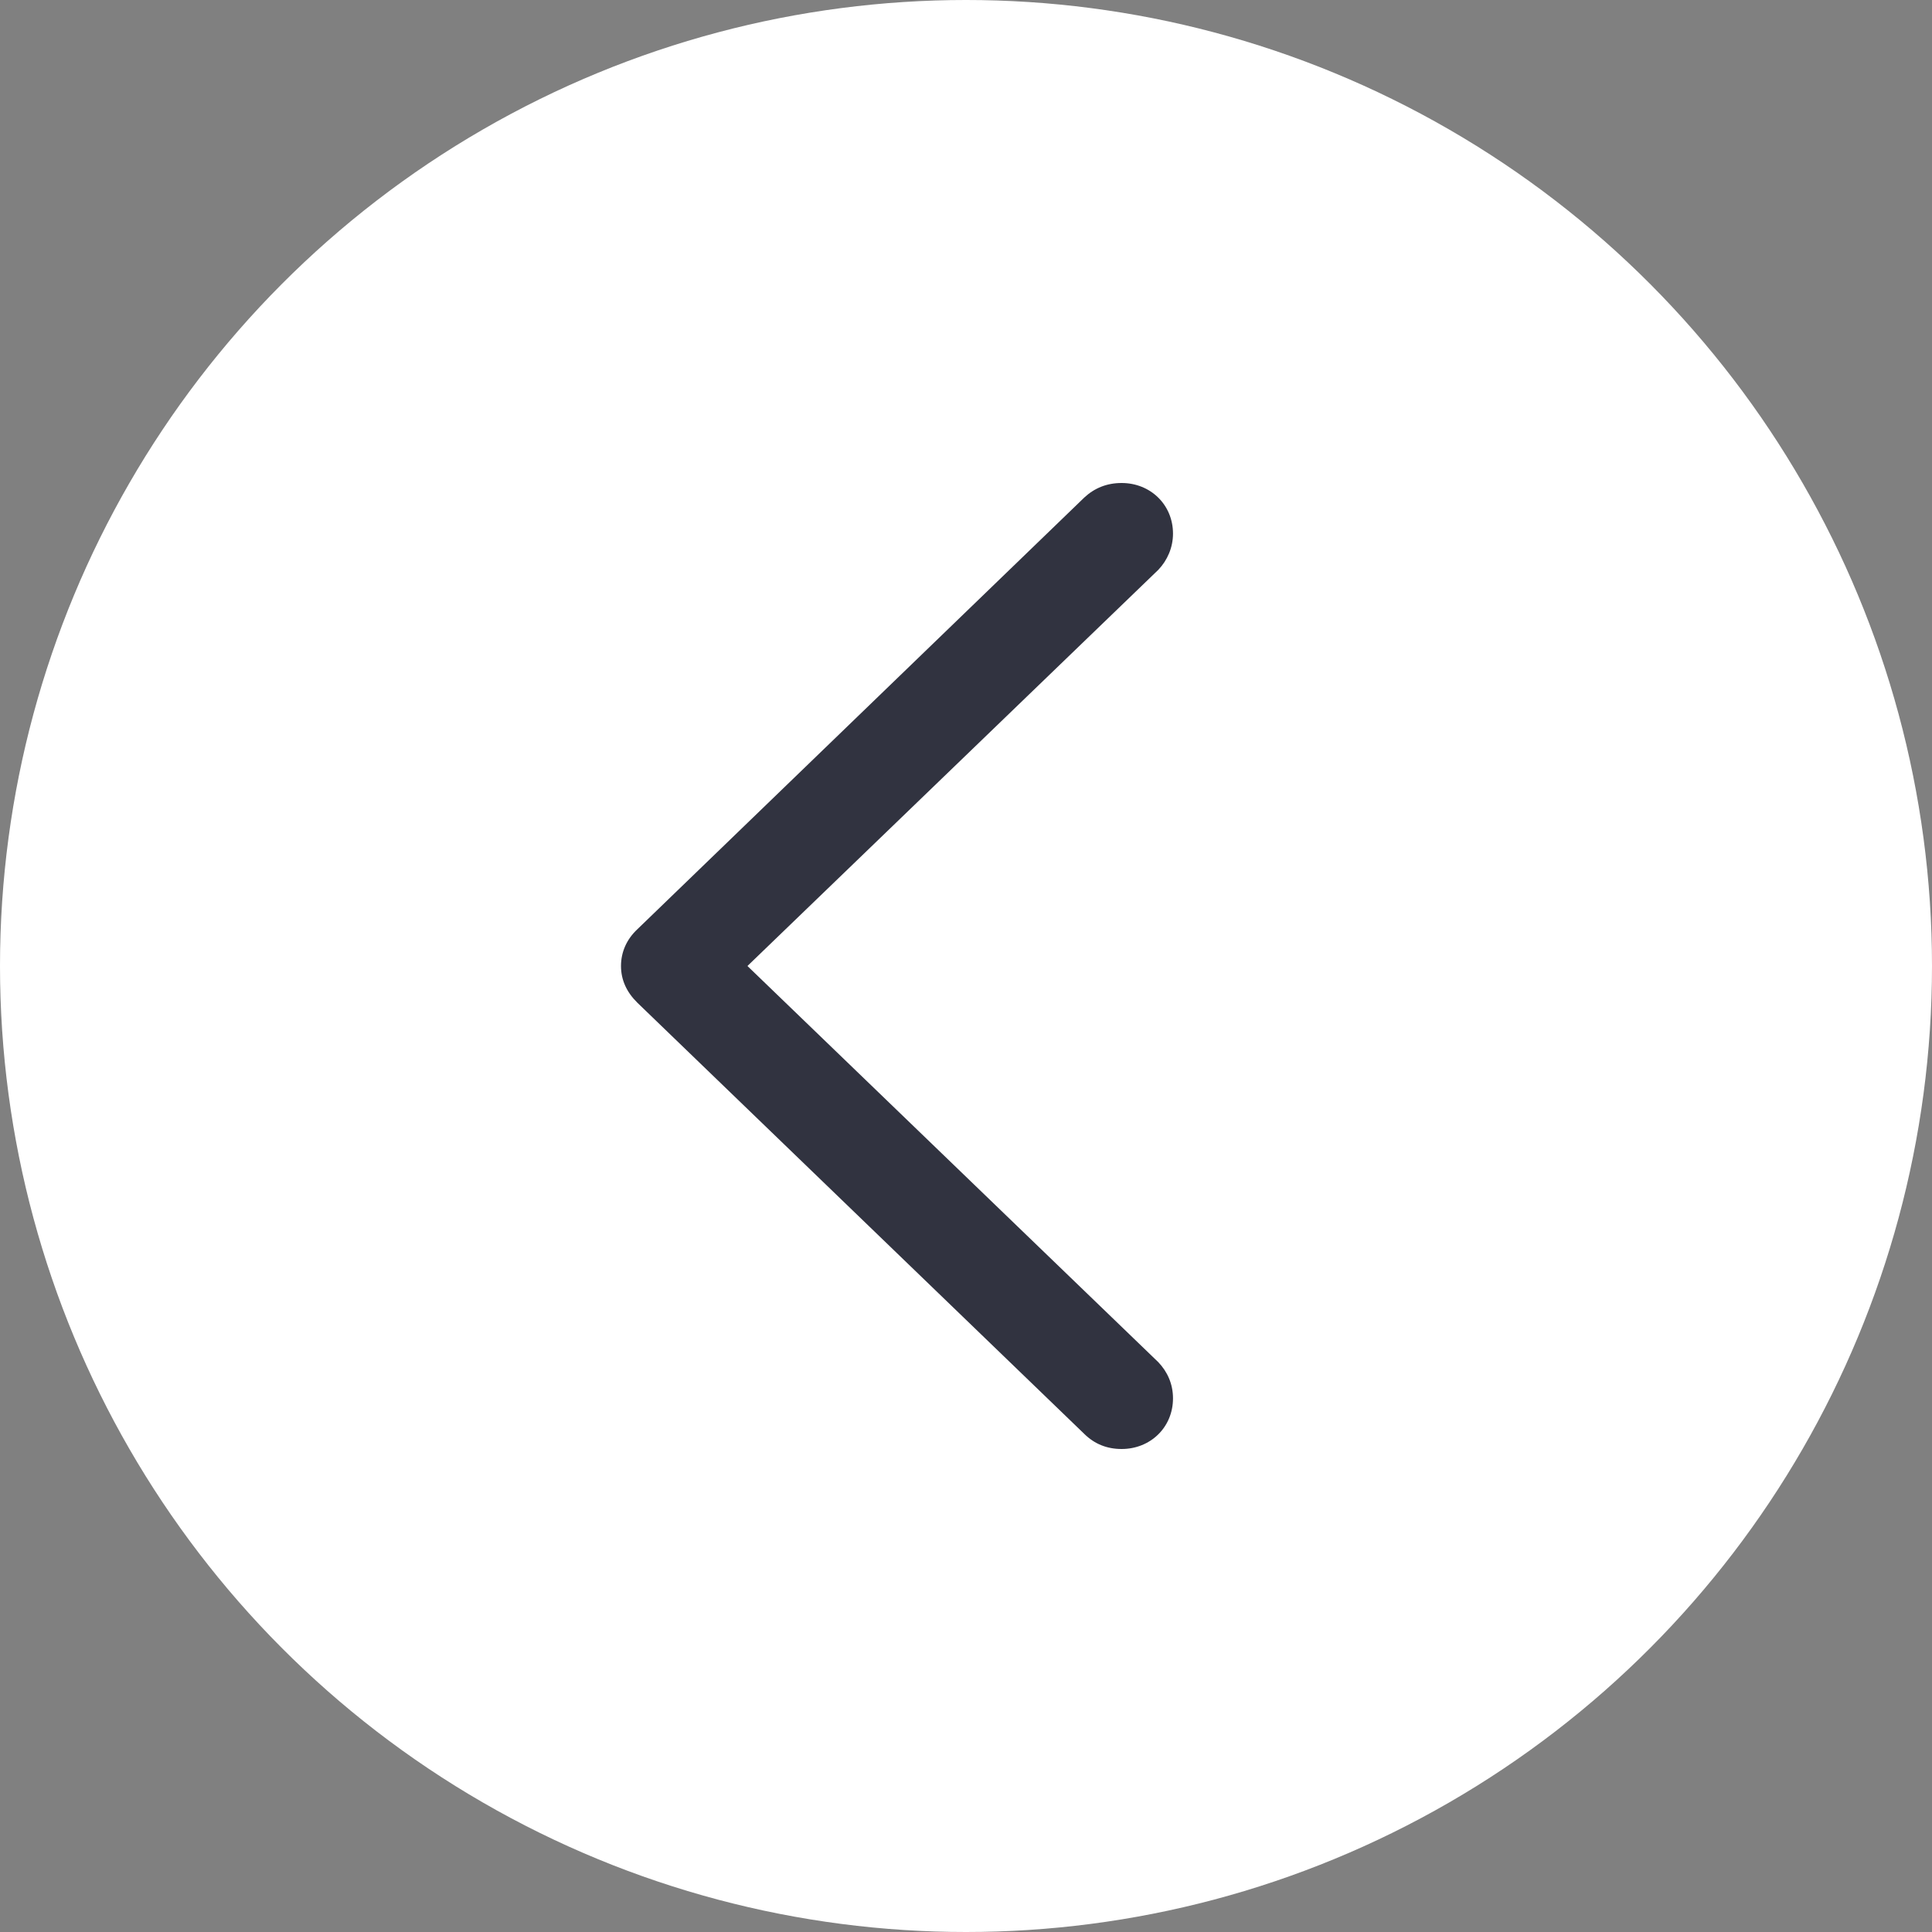 <?xml version="1.0" encoding="UTF-8"?> <svg xmlns="http://www.w3.org/2000/svg" width="56" height="56" viewBox="0 0 56 56" fill="none"><rect x="0" y="0" width="56" height="56" fill="#808080" stroke="none"/> <circle cx="28" cy="28" r="28" fill="white"></circle> <g clip-path="url(#clip0_134_3384)"> <path d="M18 28C18 27.597 18.163 27.226 18.474 26.935L31.431 14.419C31.726 14.145 32.086 14 32.511 14C33.346 14 34 14.629 34 15.468C34 15.871 33.836 16.242 33.575 16.516L21.665 28L33.575 39.484C33.836 39.758 34 40.113 34 40.532C34 41.371 33.346 42 32.511 42C32.086 42 31.726 41.855 31.431 41.565L18.474 29.064C18.163 28.758 18 28.403 18 28Z" fill="#313340"></path> </g> <defs> <clipPath id="clip0_134_3384"> <rect width="16" height="28" fill="white" transform="matrix(-1 0 0 1 34 14)"></rect> </clipPath> </defs> </svg> 